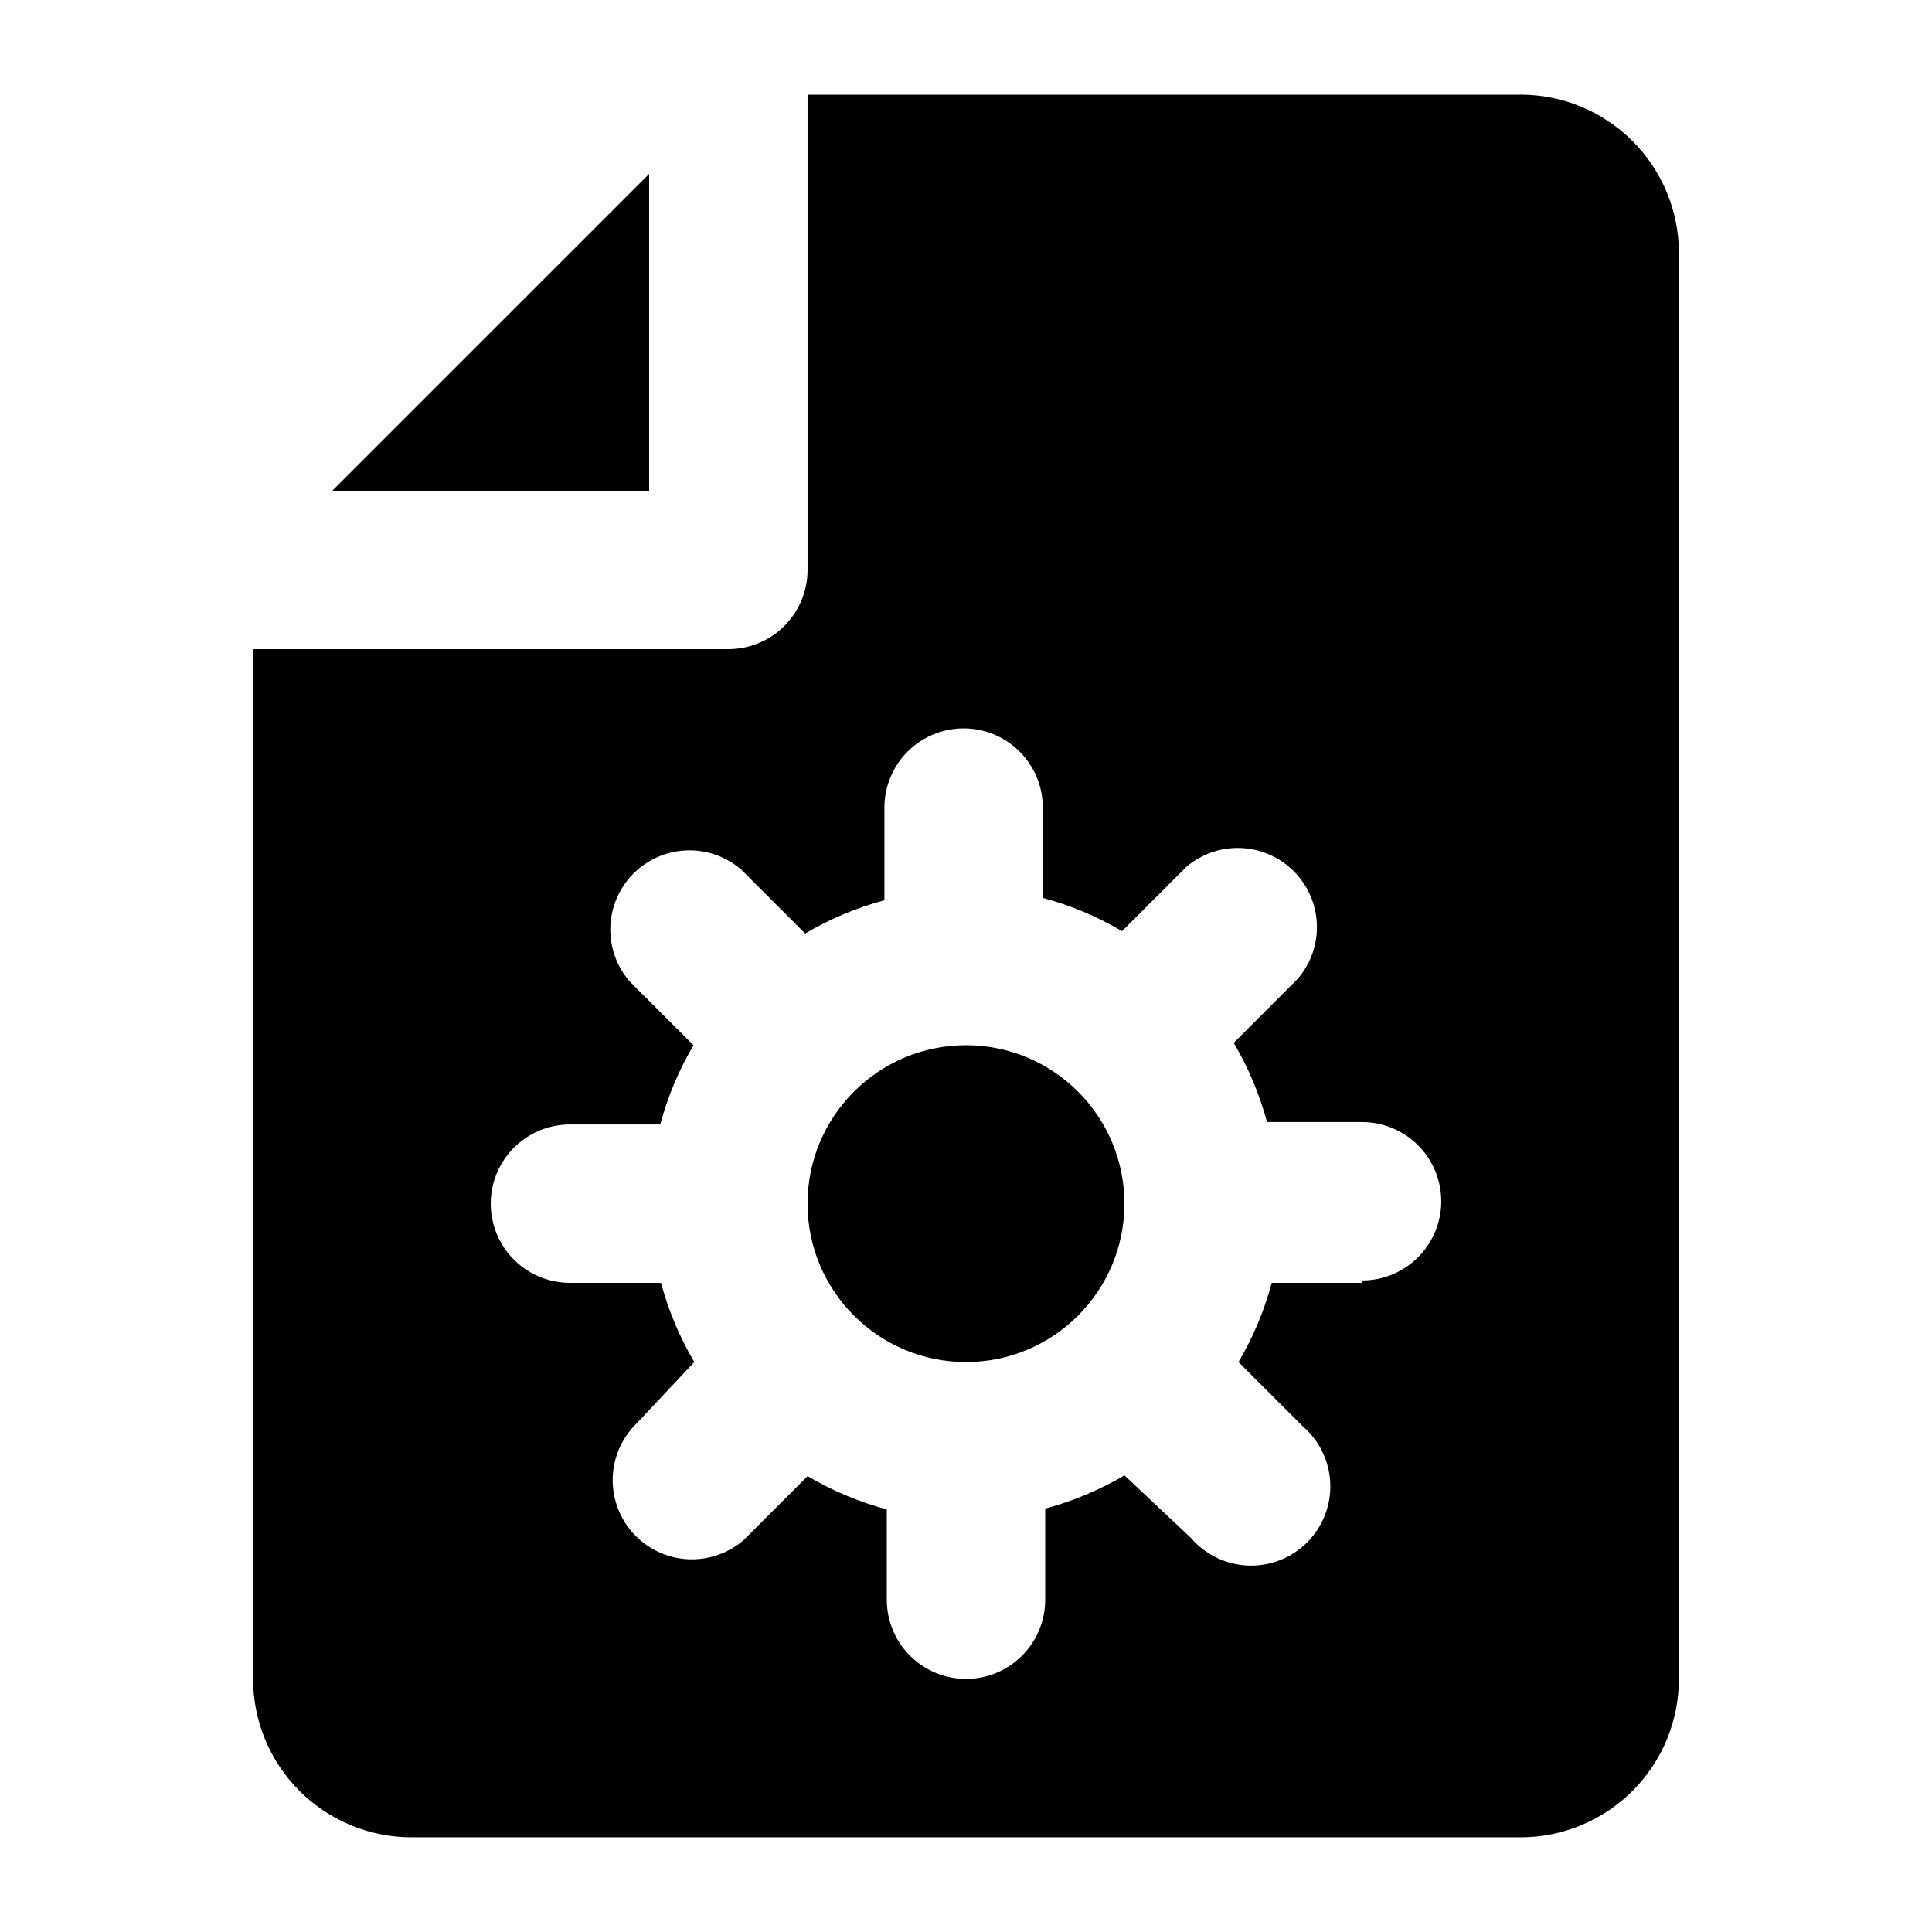 <?xml version="1.0" encoding="UTF-8"?>
<!-- Uploaded to: ICON Repo, www.iconrepo.com, Generator: ICON Repo Mixer Tools -->
<svg fill="#000000" width="800px" height="800px" version="1.1" viewBox="144 144 512 512" xmlns="http://www.w3.org/2000/svg">
 <g>
  <path d="m316.03 190.08v83.969h-83.969z"/>
  <path d="m441.98 462.98c0 23.184-18.797 41.98-41.984 41.98s-41.984-18.797-41.984-41.98c0-23.188 18.797-41.984 41.984-41.984s41.984 18.797 41.984 41.984"/>
  <path d="m546.94 169.09h-188.93v125.95c0 5.566-2.215 10.906-6.148 14.844-3.938 3.938-9.277 6.148-14.844 6.148h-125.95v272.89c0 11.137 4.422 21.816 12.297 29.688 7.875 7.875 18.551 12.297 29.688 12.297h293.89c11.137 0 21.816-4.422 29.688-12.297 7.875-7.871 12.297-18.551 12.297-29.688v-377.86c0-11.137-4.422-21.812-12.297-29.688-7.871-7.875-18.551-12.297-29.688-12.297zm-41.984 314.88h-23.93c-1.973 7.367-4.938 14.43-8.816 20.992l17.004 17.004c4.441 3.805 7.098 9.293 7.32 15.137 0.227 5.844-1.996 11.516-6.133 15.652-4.133 4.137-9.809 6.359-15.652 6.133-5.844-0.227-11.328-2.879-15.133-7.32l-17.633-16.586c-6.566 3.879-13.629 6.844-20.992 8.816v24.141c0 7.5-4.004 14.43-10.496 18.18-6.496 3.75-14.5 3.75-20.992 0-6.496-3.75-10.496-10.68-10.496-18.18v-23.93c-7.367-1.973-14.43-4.938-20.992-8.816l-17.004 17.004c-5.406 4.629-12.785 6.203-19.609 4.184-6.82-2.016-12.16-7.352-14.176-14.176-2.019-6.824-0.441-14.203 4.184-19.605l16.586-17.637c-3.879-6.562-6.844-13.625-8.816-20.992h-24.141c-7.5 0-14.43-4-18.18-10.492-3.75-6.496-3.75-14.5 0-20.992 3.75-6.496 10.68-10.496 18.18-10.496h23.93c1.973-7.367 4.938-14.43 8.816-20.992l-17.004-17.004c-4.629-5.406-6.203-12.785-4.184-19.609 2.016-6.824 7.352-12.16 14.176-14.176 6.824-2.019 14.203-0.441 19.609 4.184l17.004 17.004h-0.004c6.566-3.879 13.629-6.844 20.992-8.816v-24.559c0-7.5 4.004-14.43 10.496-18.18 6.496-3.75 14.5-3.75 20.992 0 6.496 3.75 10.496 10.68 10.496 18.18v23.93c7.367 1.973 14.43 4.938 20.992 8.816l17.004-17.004c5.406-4.629 12.785-6.203 19.609-4.184 6.82 2.016 12.16 7.352 14.176 14.176 2.019 6.824 0.441 14.203-4.184 19.605l-17.004 17.004c3.875 6.566 6.844 13.629 8.816 20.992h25.188c7.5 0 14.43 4.004 18.18 10.496 3.75 6.496 3.75 14.5 0 20.992-3.75 6.496-10.68 10.496-18.18 10.496z"/>
 </g>
</svg>